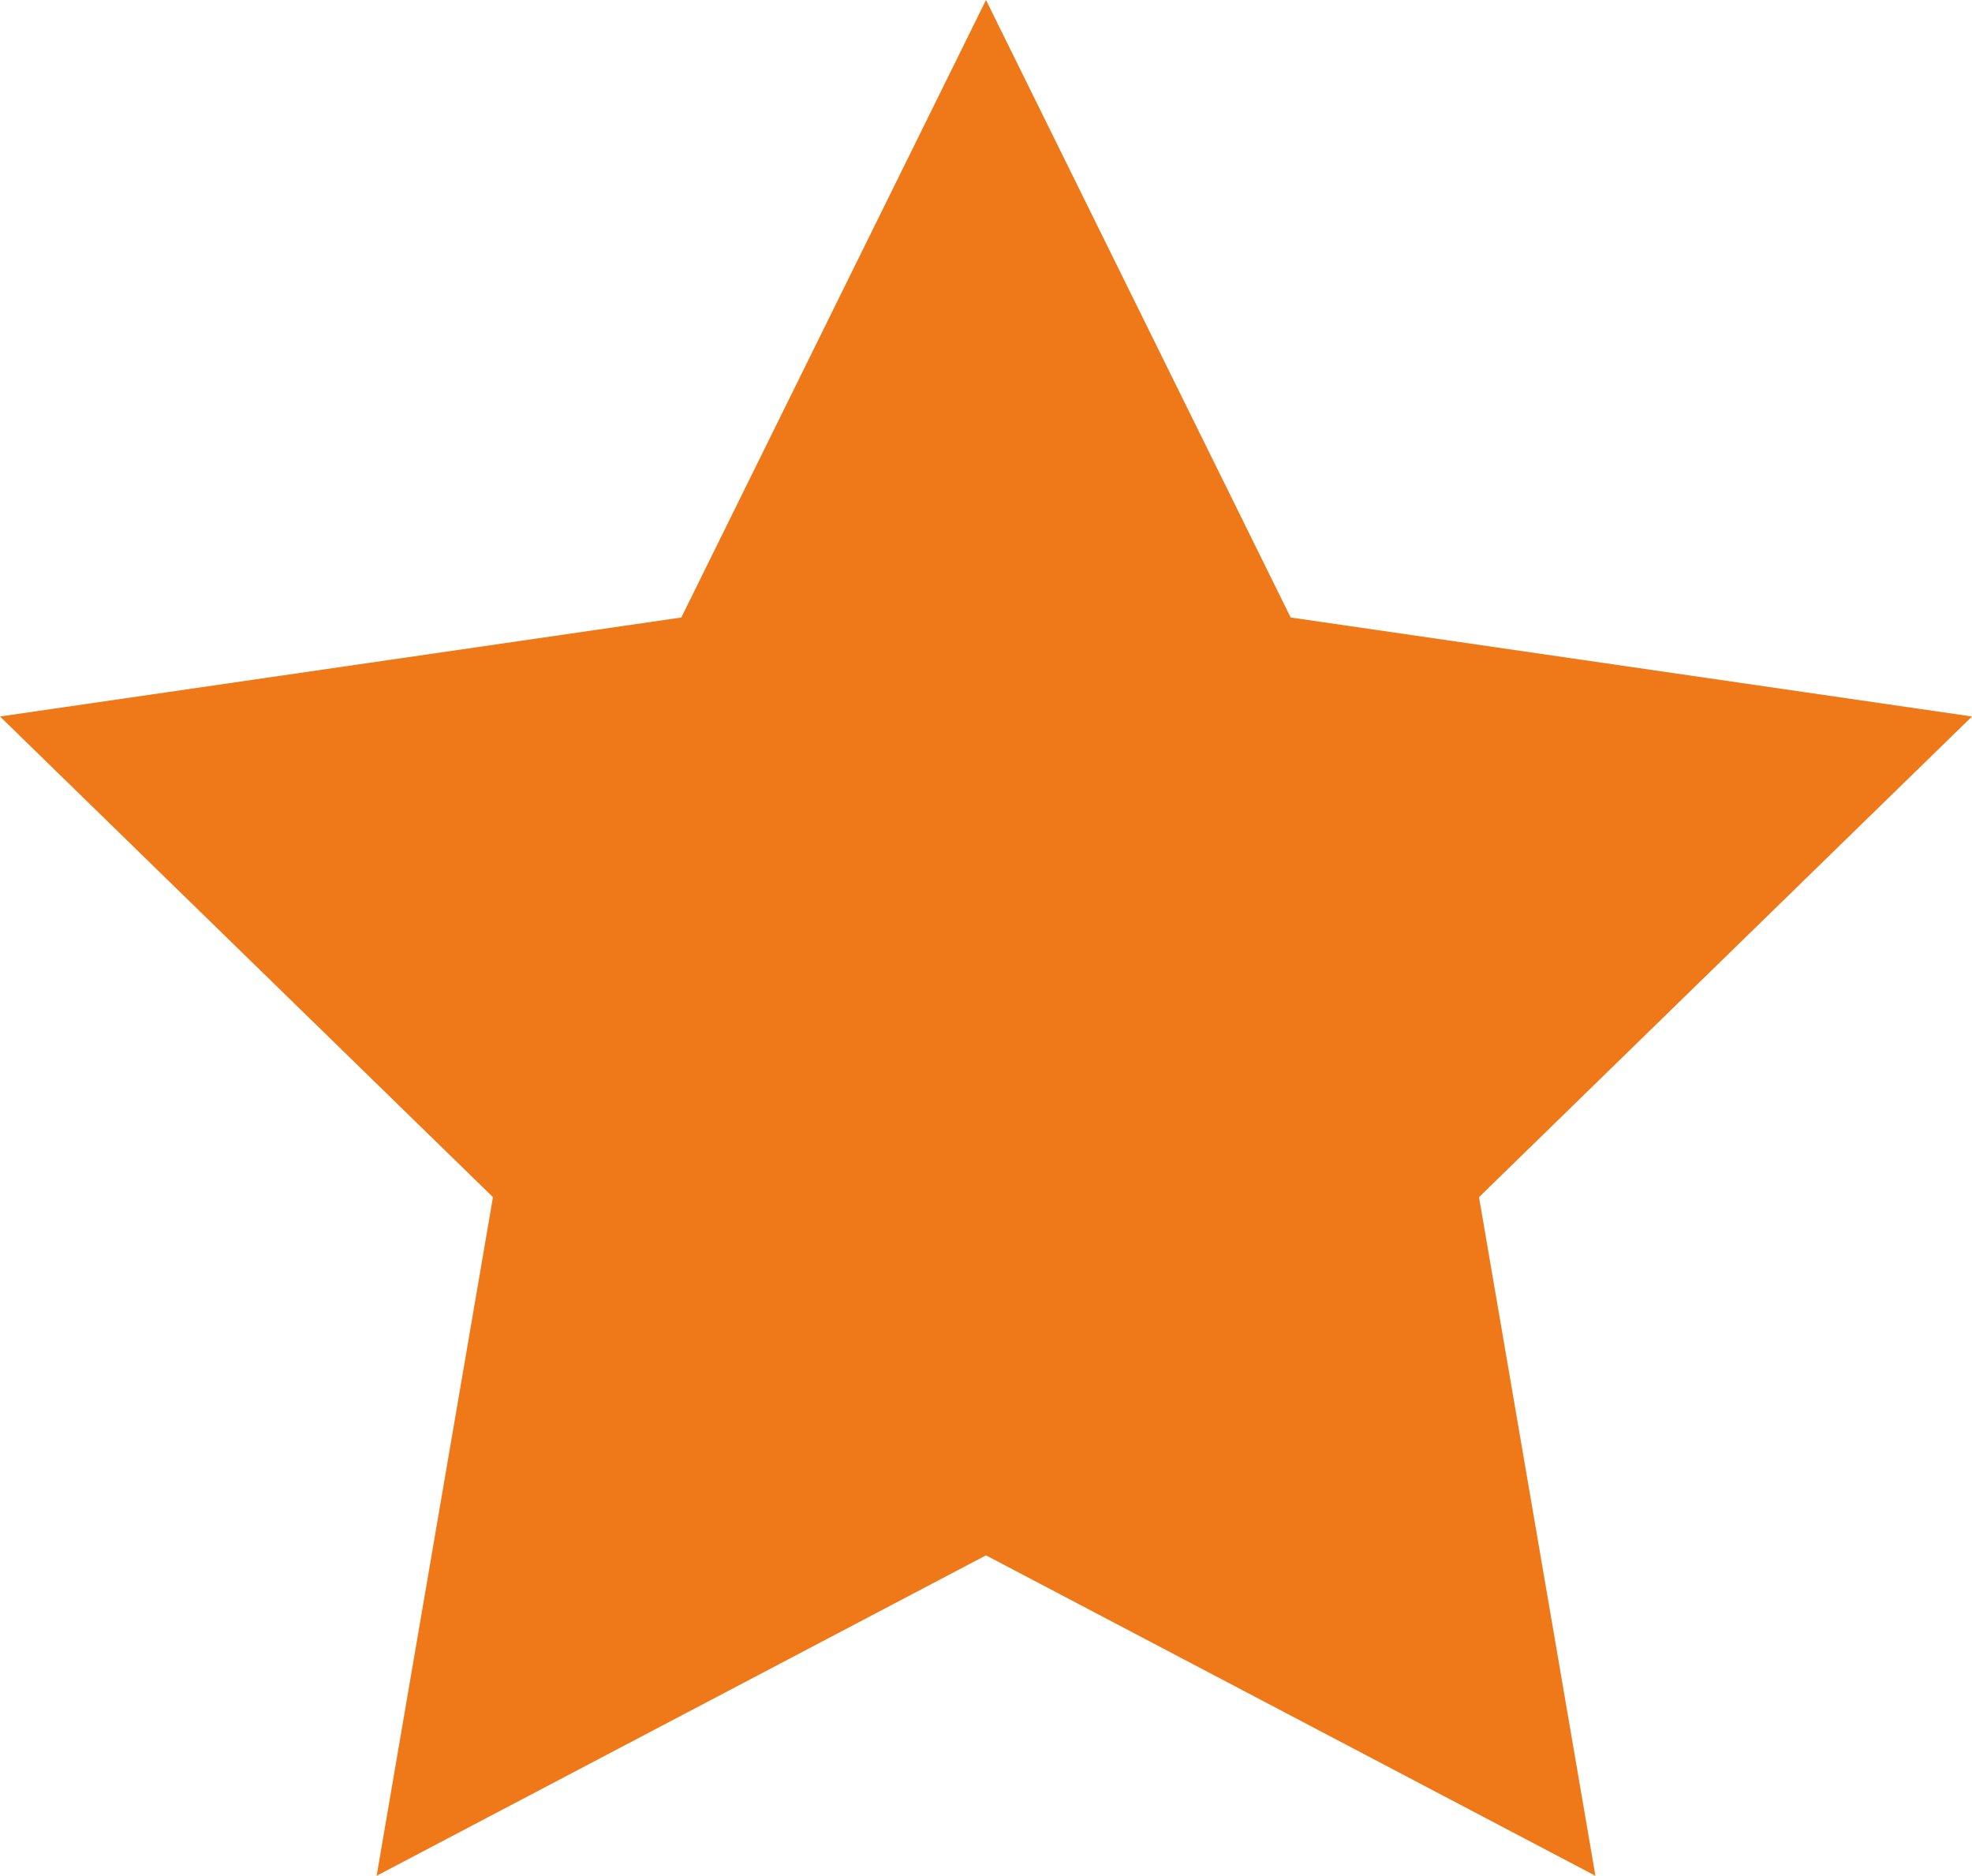 <?xml version="1.0" encoding="utf-8"?>
<!-- Generator: Adobe Illustrator 16.0.3, SVG Export Plug-In . SVG Version: 6.00 Build 0)  -->
<!DOCTYPE svg PUBLIC "-//W3C//DTD SVG 1.1//EN" "http://www.w3.org/Graphics/SVG/1.1/DTD/svg11.dtd">
<svg version="1.1" id="logo" xmlns="http://www.w3.org/2000/svg" xmlns:xlink="http://www.w3.org/1999/xlink" x="0px" y="0px"
	 width="272.44px" height="259.115px" viewBox="0 0 272.44 259.115" enable-background="new 0 0 272.44 259.115"
	 xml:space="preserve">
<polygon fill="#EF7918" points="136.219,0 178.312,85.299 272.441,98.974 204.333,165.371 220.414,259.115 136.219,214.852 
	52.034,259.115 68.104,165.371 0,98.974 94.125,85.299 "/>
</svg>
